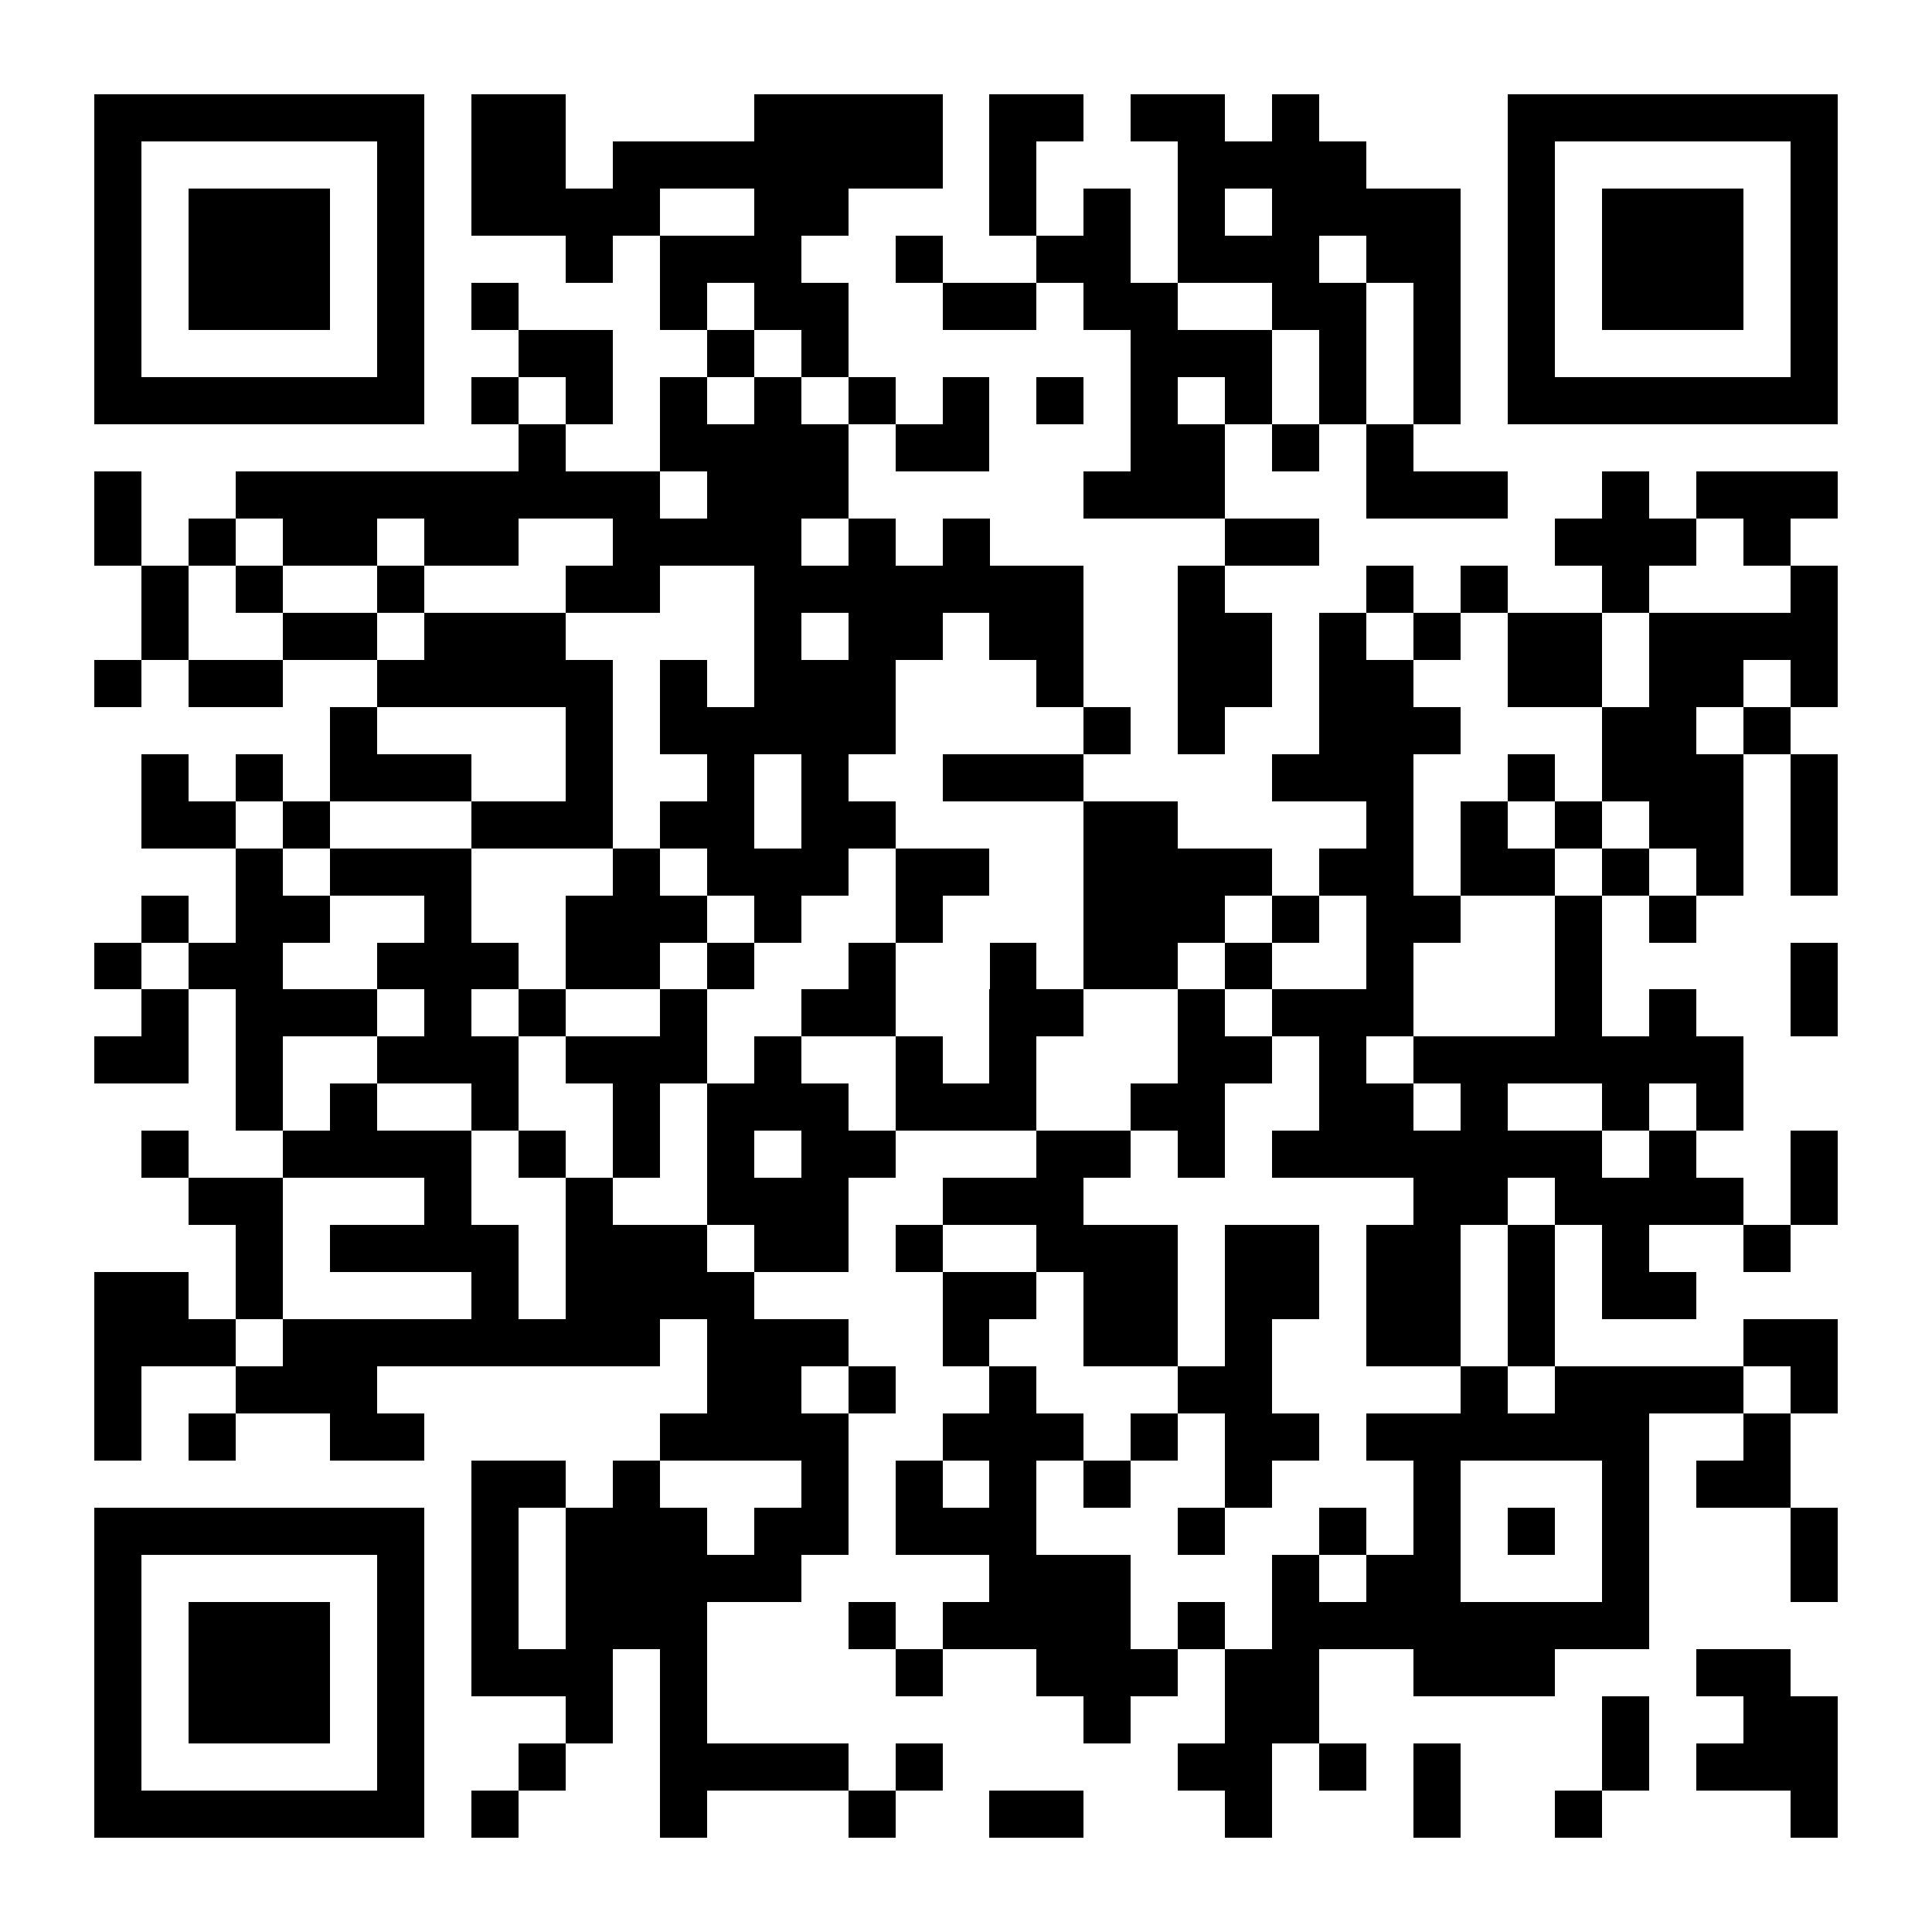 <?xml version="1.0" encoding="UTF-8"?>
<!DOCTYPE svg PUBLIC '-//W3C//DTD SVG 1.0//EN'
          'http://www.w3.org/TR/2001/REC-SVG-20010904/DTD/svg10.dtd'>
<svg fill="#fff" height="41" shape-rendering="crispEdges" style="fill: #fff;" viewBox="0 0 41 41" width="41" xmlns="http://www.w3.org/2000/svg" xmlns:xlink="http://www.w3.org/1999/xlink"
><path d="M0 0h41v41H0z"
  /><path d="M2 2.5h7m1 0h2m4 0h4m1 0h2m1 0h2m1 0h1m4 0h7M2 3.5h1m5 0h1m1 0h2m1 0h7m1 0h1m3 0h4m3 0h1m5 0h1M2 4.5h1m1 0h3m1 0h1m1 0h4m2 0h2m3 0h1m1 0h1m1 0h1m1 0h4m1 0h1m1 0h3m1 0h1M2 5.5h1m1 0h3m1 0h1m3 0h1m1 0h3m2 0h1m2 0h2m1 0h3m1 0h2m1 0h1m1 0h3m1 0h1M2 6.5h1m1 0h3m1 0h1m1 0h1m3 0h1m1 0h2m2 0h2m1 0h2m2 0h2m1 0h1m1 0h1m1 0h3m1 0h1M2 7.5h1m5 0h1m2 0h2m2 0h1m1 0h1m6 0h3m1 0h1m1 0h1m1 0h1m5 0h1M2 8.5h7m1 0h1m1 0h1m1 0h1m1 0h1m1 0h1m1 0h1m1 0h1m1 0h1m1 0h1m1 0h1m1 0h1m1 0h7M11 9.5h1m2 0h4m1 0h2m3 0h2m1 0h1m1 0h1M2 10.5h1m2 0h9m1 0h3m5 0h3m3 0h3m2 0h1m1 0h3M2 11.5h1m1 0h1m1 0h2m1 0h2m2 0h4m1 0h1m1 0h1m5 0h2m5 0h3m1 0h1M3 12.5h1m1 0h1m2 0h1m3 0h2m2 0h7m2 0h1m3 0h1m1 0h1m2 0h1m3 0h1M3 13.5h1m2 0h2m1 0h3m4 0h1m1 0h2m1 0h2m2 0h2m1 0h1m1 0h1m1 0h2m1 0h4M2 14.5h1m1 0h2m2 0h5m1 0h1m1 0h3m3 0h1m2 0h2m1 0h2m2 0h2m1 0h2m1 0h1M7 15.5h1m4 0h1m1 0h5m4 0h1m1 0h1m2 0h3m3 0h2m1 0h1M3 16.5h1m1 0h1m1 0h3m2 0h1m2 0h1m1 0h1m2 0h3m4 0h3m2 0h1m1 0h3m1 0h1M3 17.5h2m1 0h1m3 0h3m1 0h2m1 0h2m4 0h2m4 0h1m1 0h1m1 0h1m1 0h2m1 0h1M5 18.5h1m1 0h3m3 0h1m1 0h3m1 0h2m2 0h4m1 0h2m1 0h2m1 0h1m1 0h1m1 0h1M3 19.5h1m1 0h2m2 0h1m2 0h3m1 0h1m2 0h1m3 0h3m1 0h1m1 0h2m2 0h1m1 0h1M2 20.5h1m1 0h2m2 0h3m1 0h2m1 0h1m2 0h1m2 0h1m1 0h2m1 0h1m2 0h1m3 0h1m4 0h1M3 21.5h1m1 0h3m1 0h1m1 0h1m2 0h1m2 0h2m2 0h2m2 0h1m1 0h3m3 0h1m1 0h1m2 0h1M2 22.5h2m1 0h1m2 0h3m1 0h3m1 0h1m2 0h1m1 0h1m3 0h2m1 0h1m1 0h7M5 23.5h1m1 0h1m2 0h1m2 0h1m1 0h3m1 0h3m2 0h2m2 0h2m1 0h1m2 0h1m1 0h1M3 24.5h1m2 0h4m1 0h1m1 0h1m1 0h1m1 0h2m3 0h2m1 0h1m1 0h7m1 0h1m2 0h1M4 25.5h2m3 0h1m2 0h1m2 0h3m2 0h3m7 0h2m1 0h4m1 0h1M5 26.5h1m1 0h4m1 0h3m1 0h2m1 0h1m2 0h3m1 0h2m1 0h2m1 0h1m1 0h1m2 0h1M2 27.5h2m1 0h1m4 0h1m1 0h4m4 0h2m1 0h2m1 0h2m1 0h2m1 0h1m1 0h2M2 28.5h3m1 0h8m1 0h3m2 0h1m2 0h2m1 0h1m2 0h2m1 0h1m4 0h2M2 29.5h1m2 0h3m7 0h2m1 0h1m2 0h1m3 0h2m4 0h1m1 0h4m1 0h1M2 30.5h1m1 0h1m2 0h2m5 0h4m2 0h3m1 0h1m1 0h2m1 0h6m2 0h1M10 31.5h2m1 0h1m3 0h1m1 0h1m1 0h1m1 0h1m2 0h1m3 0h1m3 0h1m1 0h2M2 32.5h7m1 0h1m1 0h3m1 0h2m1 0h3m3 0h1m2 0h1m1 0h1m1 0h1m1 0h1m3 0h1M2 33.5h1m5 0h1m1 0h1m1 0h5m4 0h3m3 0h1m1 0h2m3 0h1m3 0h1M2 34.5h1m1 0h3m1 0h1m1 0h1m1 0h3m3 0h1m1 0h4m1 0h1m1 0h8M2 35.5h1m1 0h3m1 0h1m1 0h3m1 0h1m4 0h1m2 0h3m1 0h2m2 0h3m3 0h2M2 36.5h1m1 0h3m1 0h1m3 0h1m1 0h1m8 0h1m2 0h2m6 0h1m2 0h2M2 37.5h1m5 0h1m2 0h1m2 0h4m1 0h1m5 0h2m1 0h1m1 0h1m3 0h1m1 0h3M2 38.5h7m1 0h1m3 0h1m3 0h1m2 0h2m3 0h1m3 0h1m2 0h1m4 0h1" stroke="#000"
/></svg
>
